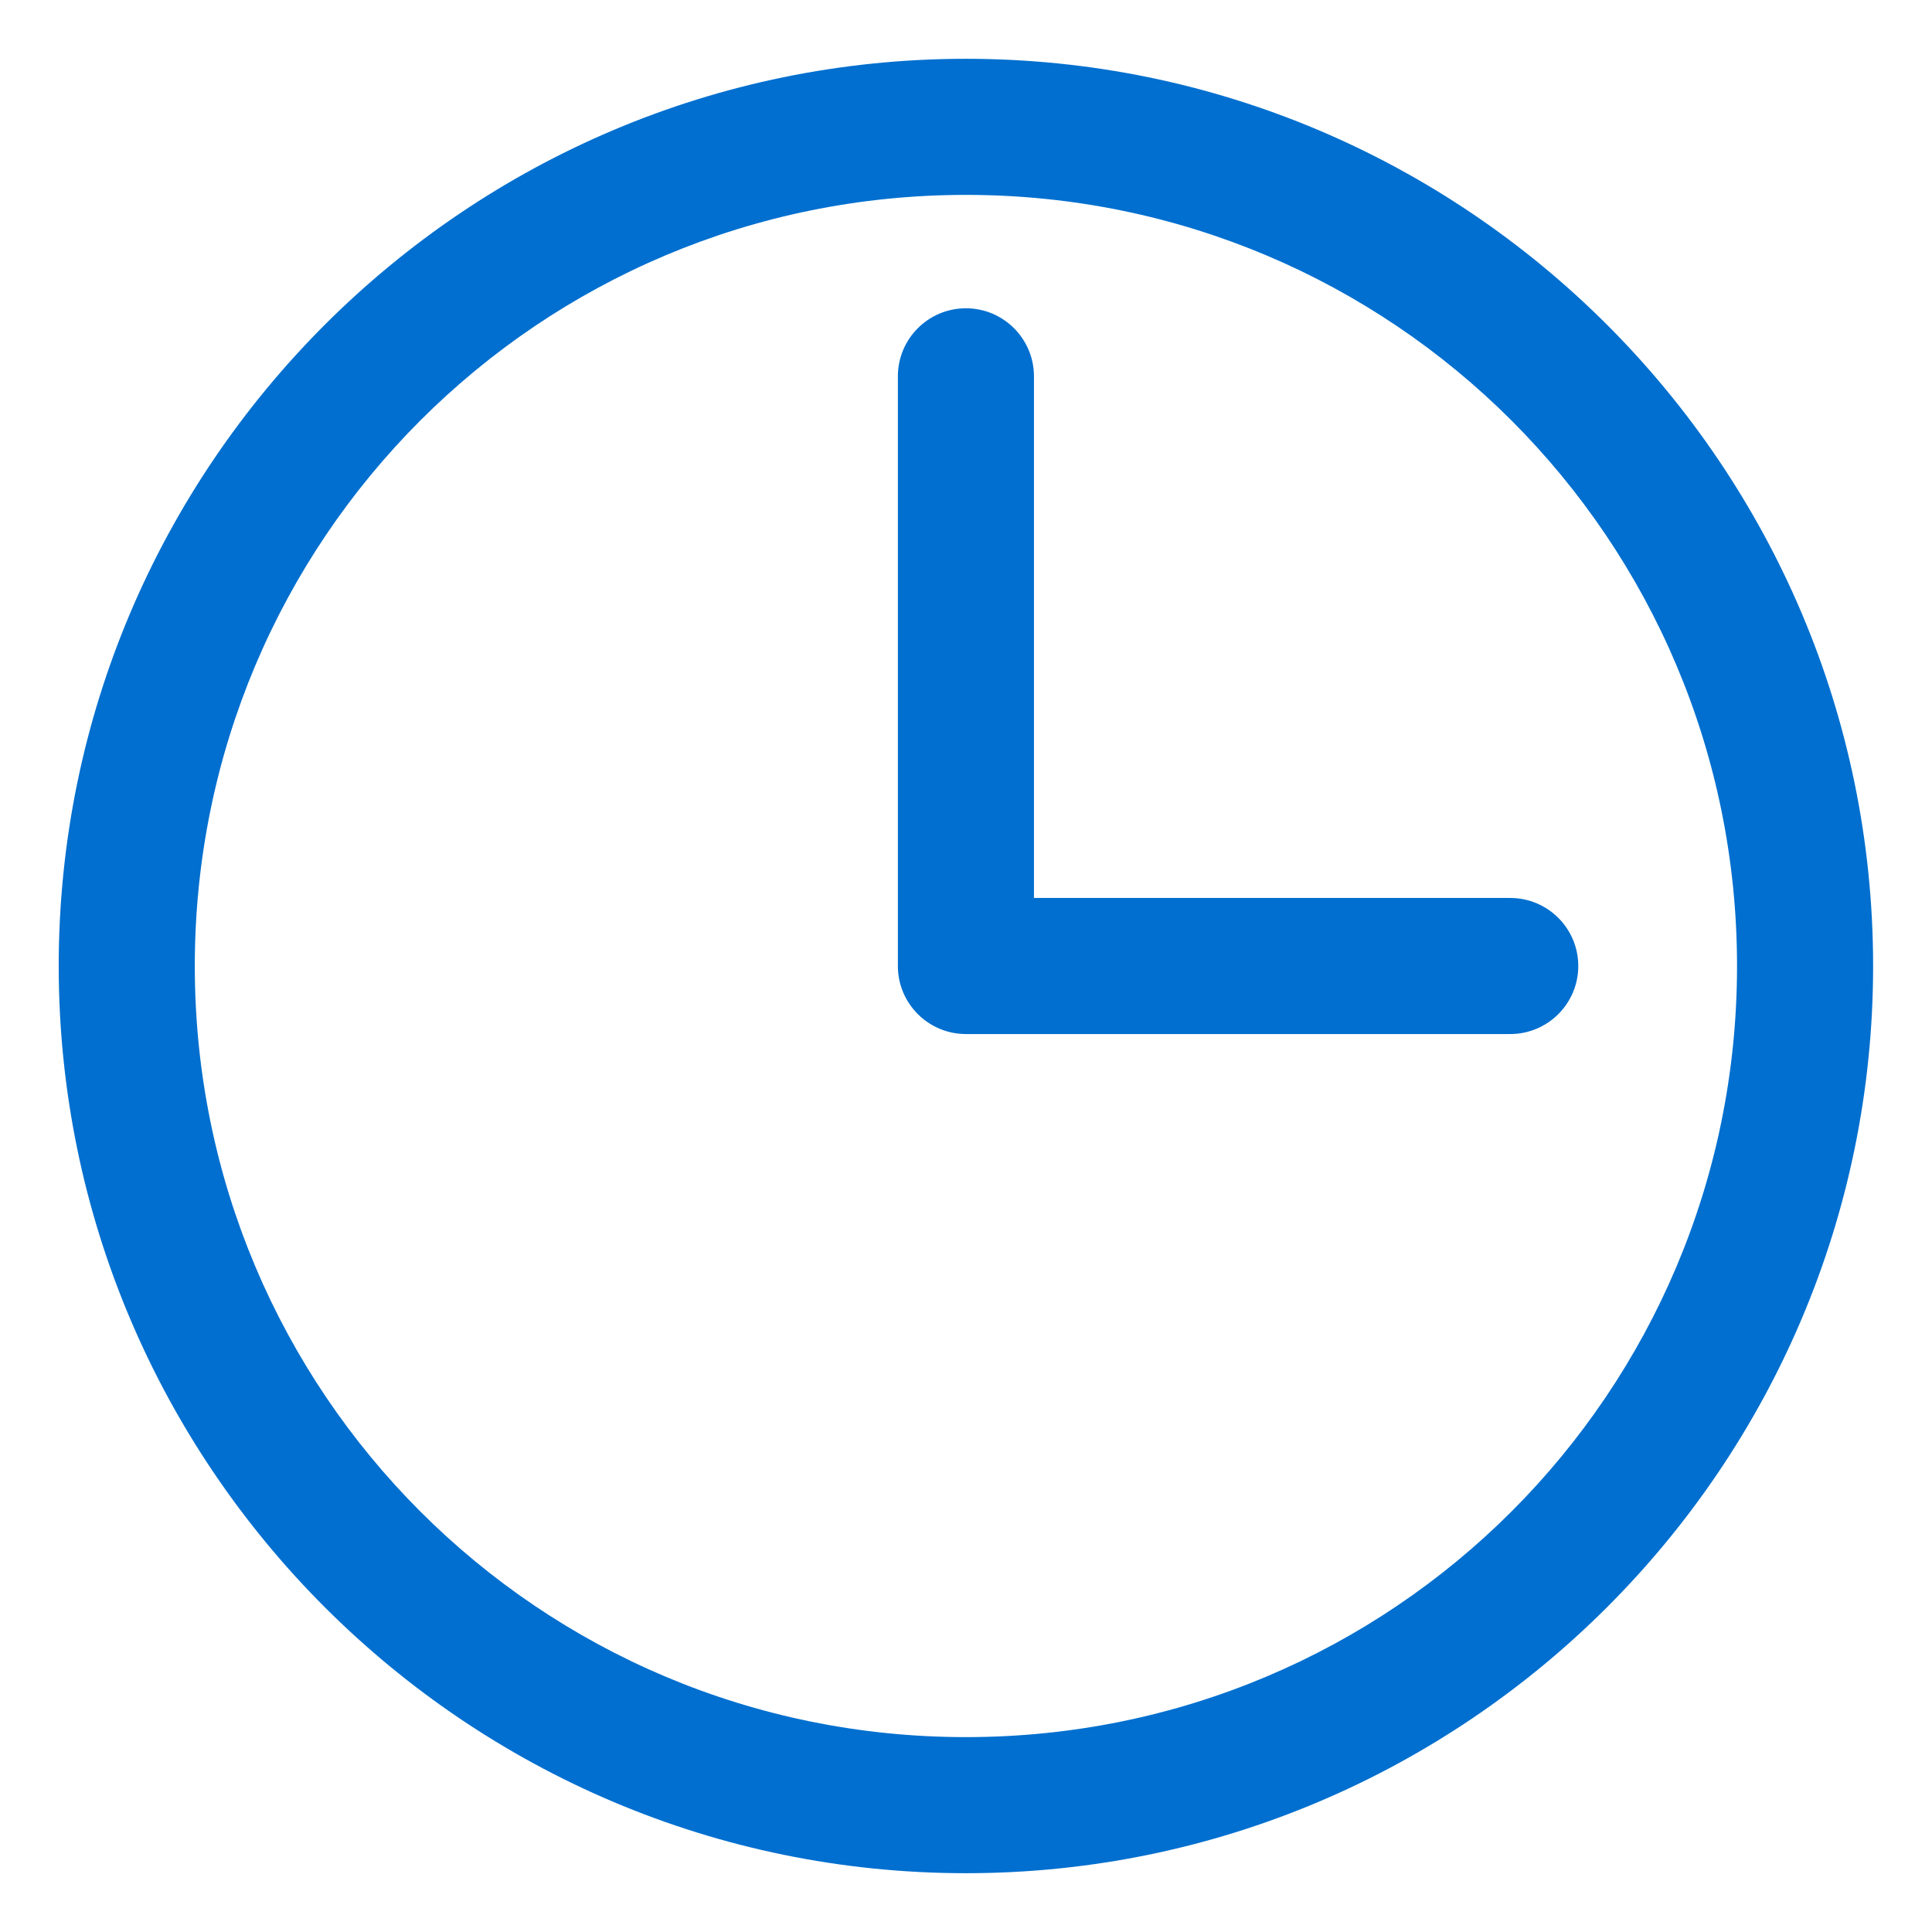 <svg width="23" height="23" viewBox="0 0 23 23" fill="none" xmlns="http://www.w3.org/2000/svg">
<path d="M11.499 0.7C5.544 0.7 0.699 5.545 0.699 11.5C0.699 17.455 5.544 22.3 11.499 22.3C17.454 22.3 22.299 17.455 22.299 11.5C22.299 5.545 17.454 0.7 11.499 0.7ZM11.499 2.32C16.578 2.32 20.679 6.421 20.679 11.5C20.679 16.579 16.578 20.68 11.499 20.68C6.42 20.68 2.319 16.579 2.319 11.5C2.319 6.421 6.42 2.32 11.499 2.32ZM11.499 3.67C11.052 3.67 10.689 4.033 10.689 4.48V11.5C10.689 11.947 11.052 12.31 11.499 12.31H17.979C18.426 12.31 18.789 11.947 18.789 11.5C18.789 11.053 18.426 10.69 17.979 10.69H12.309V4.48C12.309 4.033 11.946 3.67 11.499 3.67Z" fill="#006FCF"/>
</svg>
